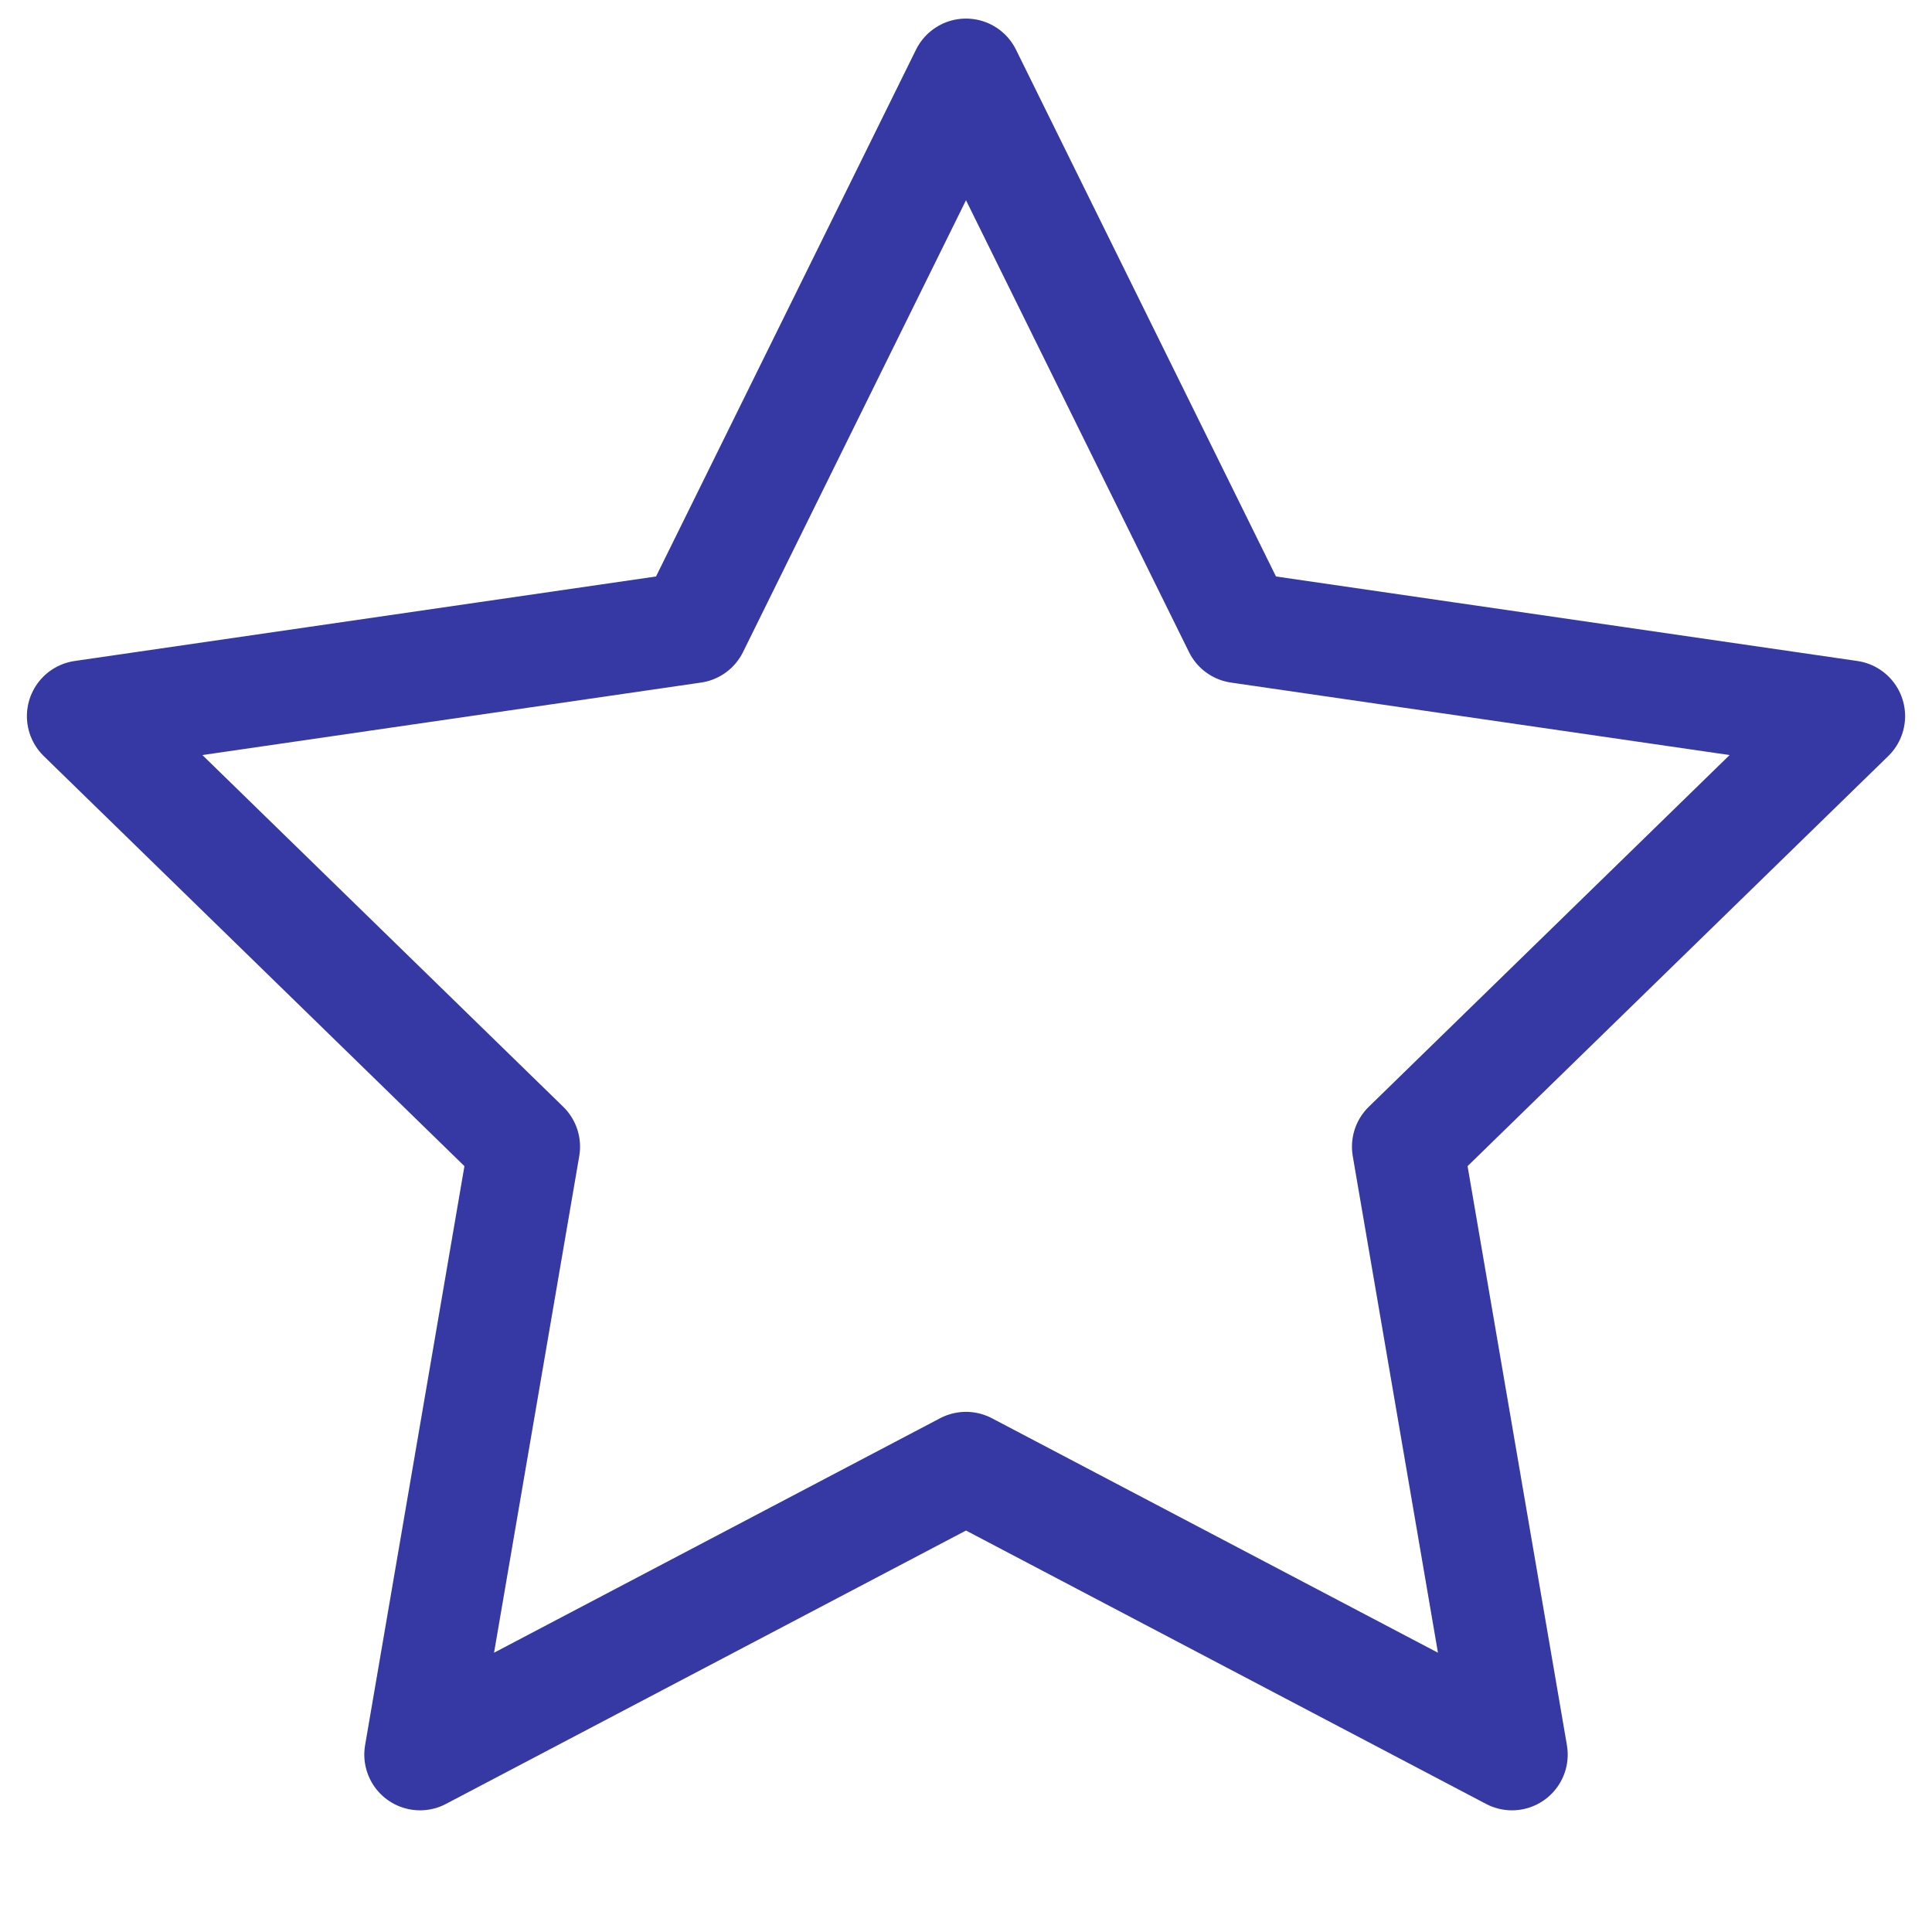 <svg width="52" height="52" viewBox="0 0 52 52" fill="none" xmlns="http://www.w3.org/2000/svg">
<path d="M26 2L33.347 16.887L49.776 19.275L37.888 30.863L40.695 47.225L26 39.5L11.305 47.225L14.112 30.863L2.224 19.275L18.653 16.887L26 2Z" stroke="#3639A4" stroke-width="3" stroke-linecap="round" stroke-linejoin="round"/>
</svg>
